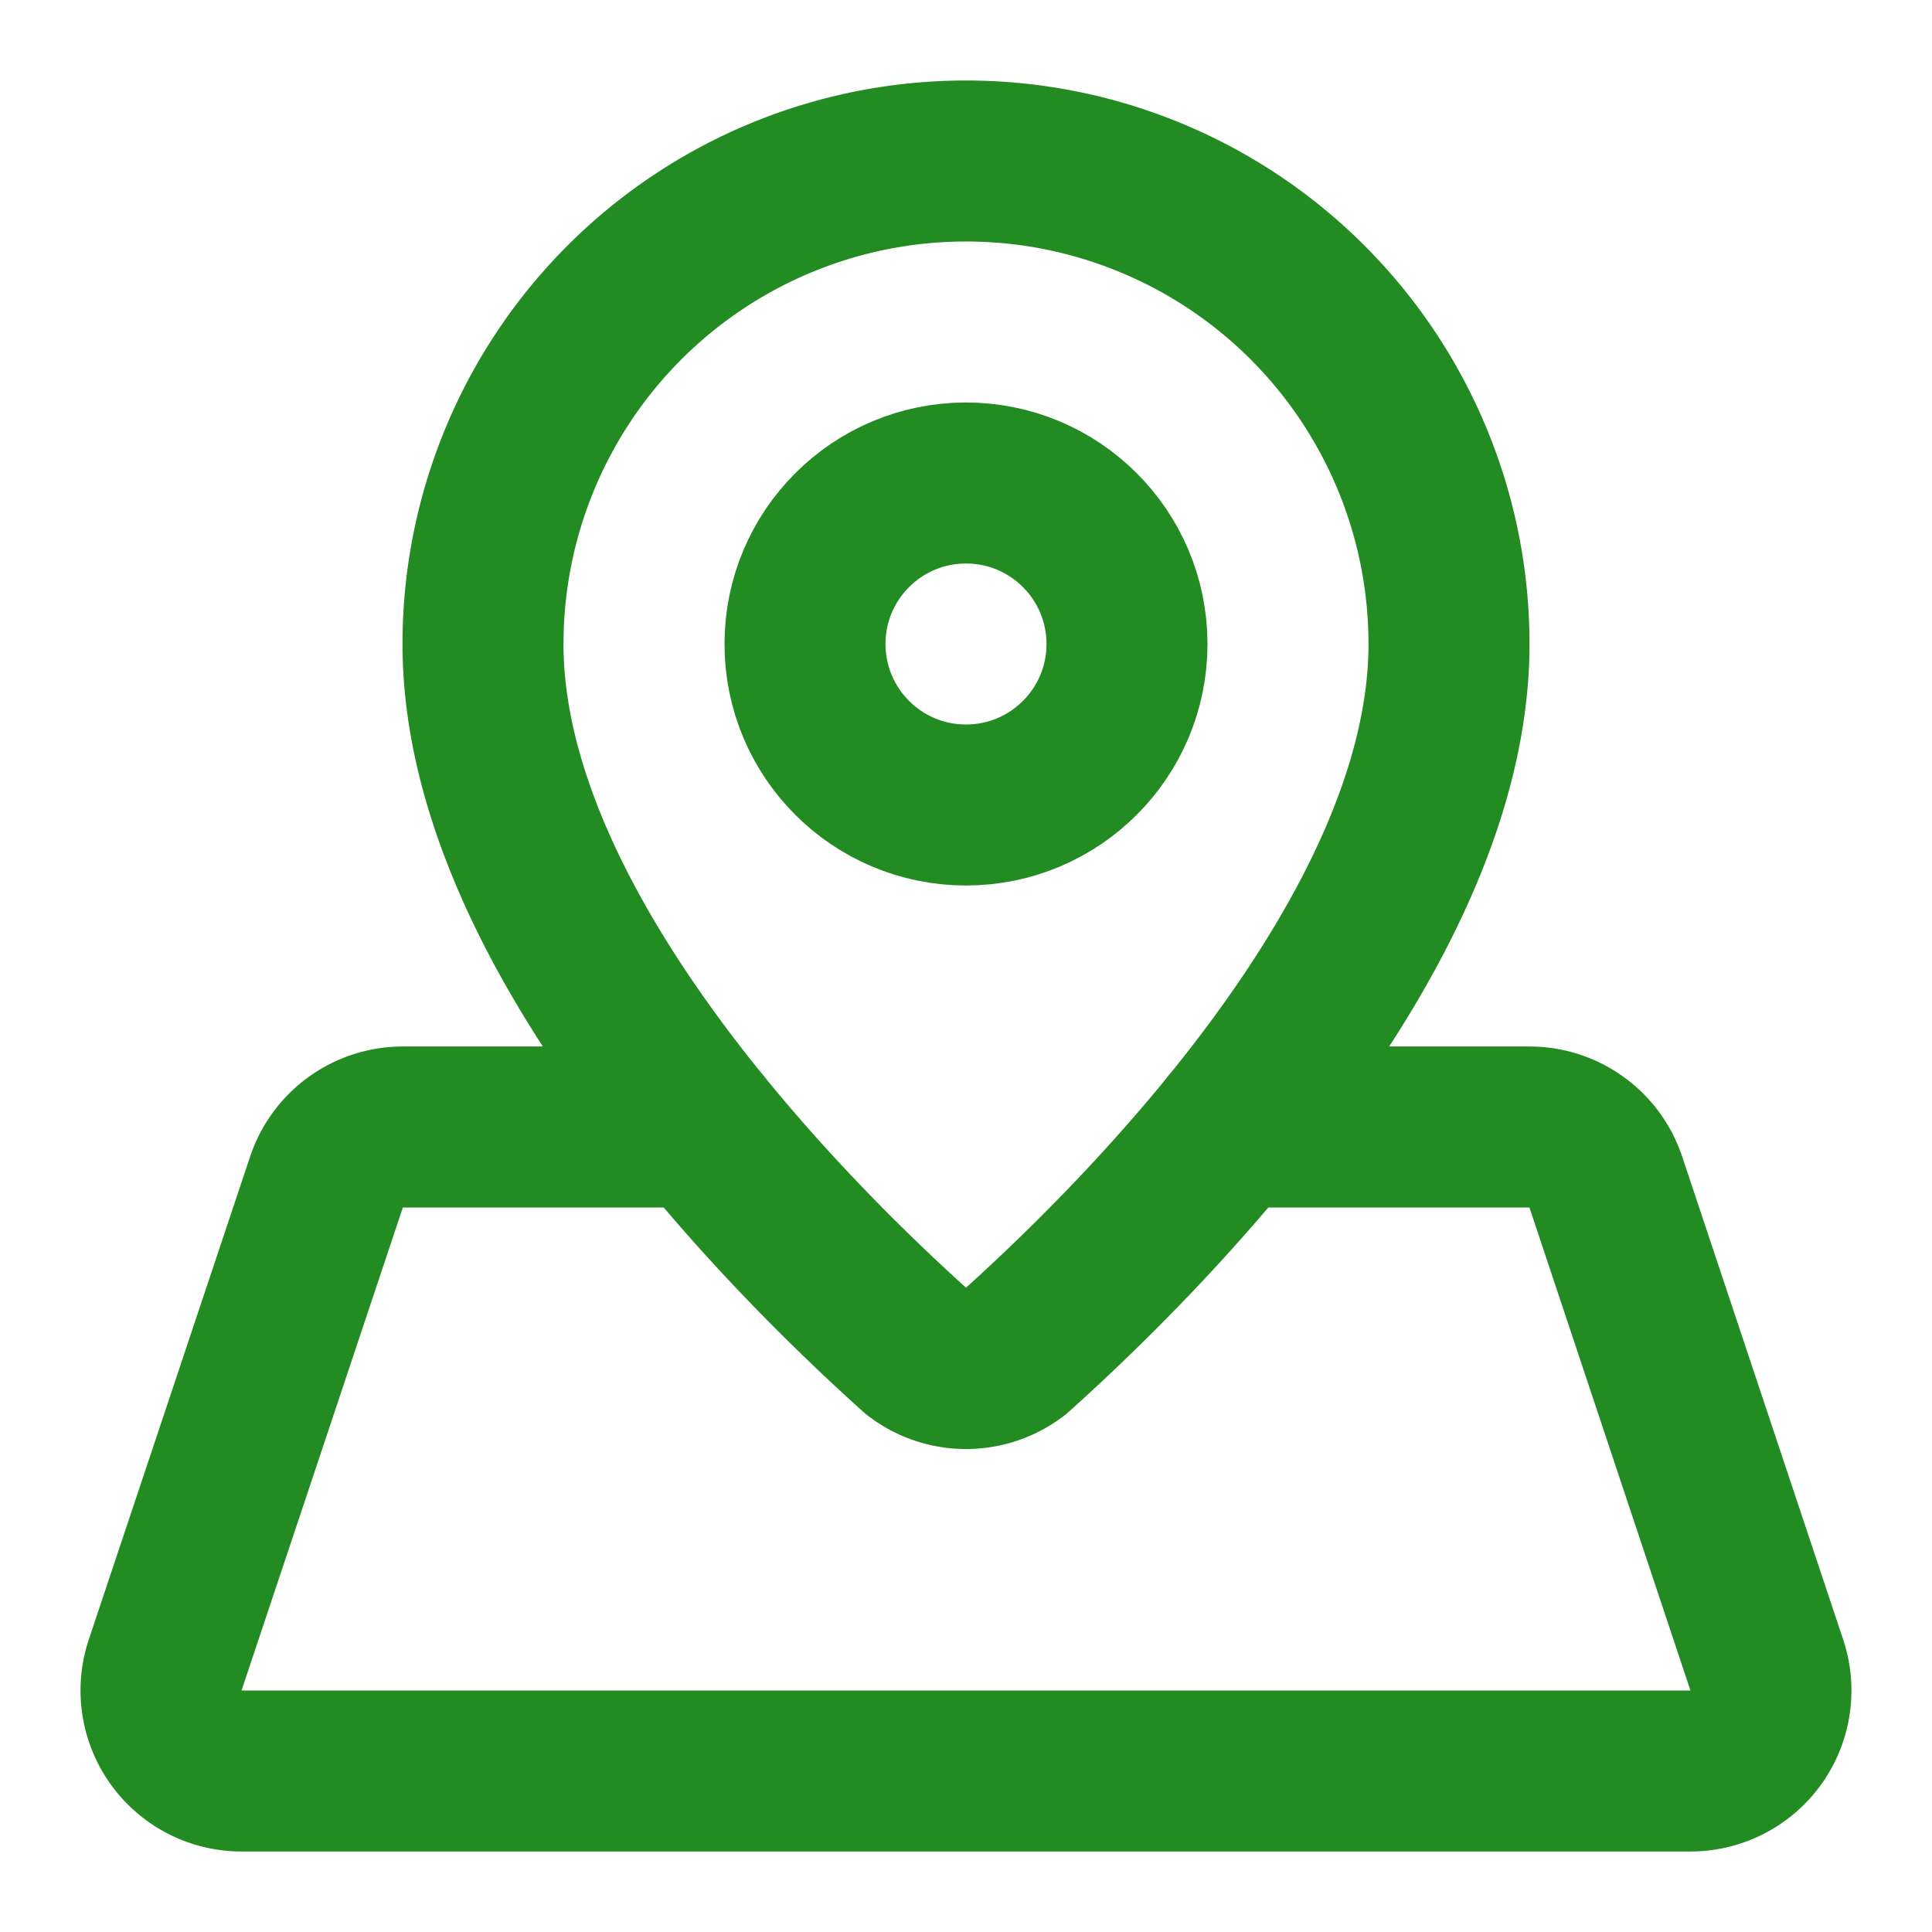 <svg xmlns="http://www.w3.org/2000/svg" width="512" height="512" viewBox="0 0 24 24" fill="none" stroke="#228B22" stroke-width="2" stroke-linecap="round" stroke-linejoin="round" role="img" aria-label="Map pin">
  <g>
    <path d="M18 8c0 3.613-3.869 7.429-5.393 8.795a1 1 0 0 1-1.214 0C9.87 15.429 6 11.613 6 8a6 6 0 0 1 12 0"/>
    <circle cx="12" cy="8" r="2"/>
    <path d="M8.714 14h-3.71a1 1 0 0 0-.948.683l-2.004 6A1 1 0 0 0 3 22h18a1 1 0 0 0 .948-1.316l-2-6a1 1 0 0 0-.949-.684h-3.712"/>
  </g>
</svg>
